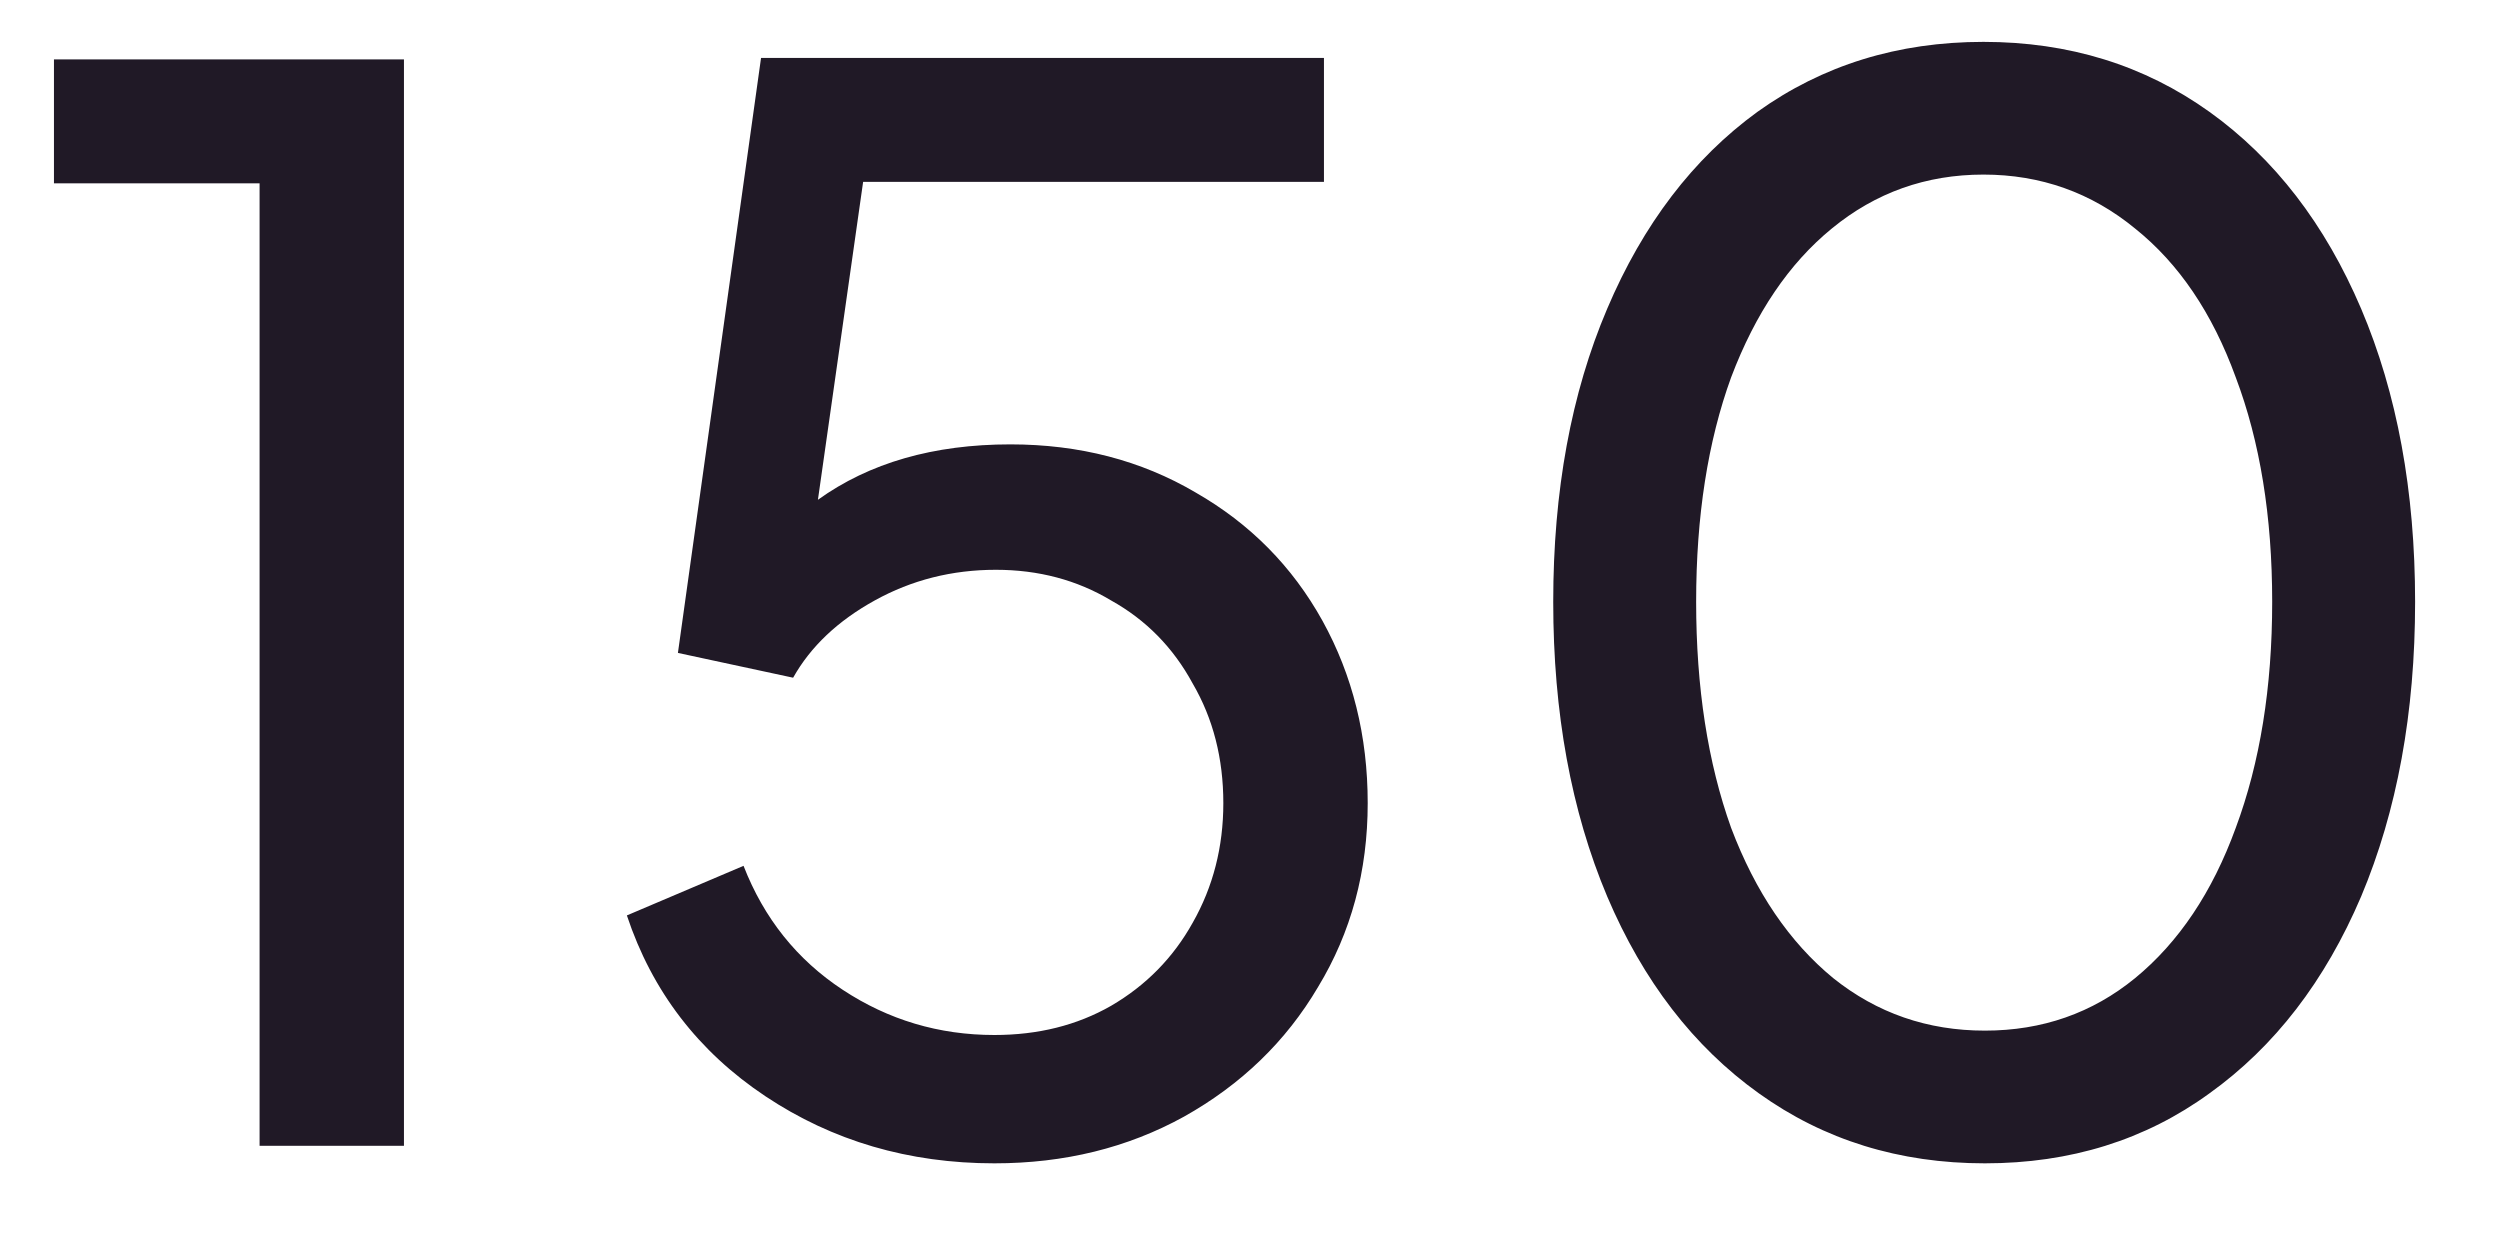 <svg width="24" height="12" viewBox="0 0 24 12" fill="none" xmlns="http://www.w3.org/2000/svg">
<path d="M2.492 1.76H0.518V0.57H3.878V11H2.492V1.76ZM9.546 11.168C8.724 11.168 7.992 10.953 7.348 10.524C6.704 10.095 6.26 9.516 6.018 8.788L7.138 8.312C7.334 8.816 7.651 9.213 8.09 9.502C8.528 9.791 9.014 9.936 9.546 9.936C9.966 9.936 10.339 9.843 10.666 9.656C11.002 9.46 11.263 9.194 11.45 8.858C11.646 8.513 11.744 8.13 11.744 7.71C11.744 7.281 11.646 6.898 11.45 6.562C11.263 6.217 11.002 5.951 10.666 5.764C10.339 5.568 9.97 5.47 9.56 5.47C9.14 5.47 8.752 5.568 8.398 5.764C8.043 5.96 7.782 6.207 7.614 6.506L6.508 6.268L7.306 0.556H12.71V1.746H8.286L7.852 4.798C8.346 4.443 8.962 4.266 9.7 4.266C10.362 4.266 10.955 4.42 11.478 4.728C12 5.027 12.406 5.437 12.696 5.96C12.985 6.483 13.13 7.066 13.13 7.71C13.13 8.363 12.971 8.951 12.654 9.474C12.346 9.997 11.916 10.412 11.366 10.72C10.824 11.019 10.218 11.168 9.546 11.168ZM19.055 11.168C18.233 11.168 17.51 10.944 16.885 10.496C16.259 10.048 15.774 9.418 15.429 8.606C15.083 7.785 14.911 6.842 14.911 5.778C14.911 4.714 15.083 3.776 15.429 2.964C15.774 2.152 16.255 1.522 16.871 1.074C17.496 0.626 18.219 0.402 19.041 0.402C19.862 0.402 20.585 0.626 21.211 1.074C21.836 1.522 22.321 2.152 22.667 2.964C23.012 3.776 23.185 4.714 23.185 5.778C23.185 6.842 23.012 7.785 22.667 8.606C22.321 9.418 21.836 10.048 21.211 10.496C20.595 10.944 19.876 11.168 19.055 11.168ZM16.283 5.778C16.283 6.599 16.395 7.323 16.619 7.948C16.852 8.564 17.179 9.045 17.599 9.39C18.019 9.726 18.504 9.894 19.055 9.894C19.605 9.894 20.086 9.726 20.497 9.39C20.917 9.045 21.239 8.564 21.463 7.948C21.696 7.323 21.813 6.599 21.813 5.778C21.813 4.957 21.696 4.238 21.463 3.622C21.239 3.006 20.917 2.53 20.497 2.194C20.077 1.849 19.591 1.676 19.041 1.676C18.49 1.676 18.005 1.849 17.585 2.194C17.174 2.53 16.852 3.006 16.619 3.622C16.395 4.238 16.283 4.957 16.283 5.778Z" fill="#201926"/>
</svg>
